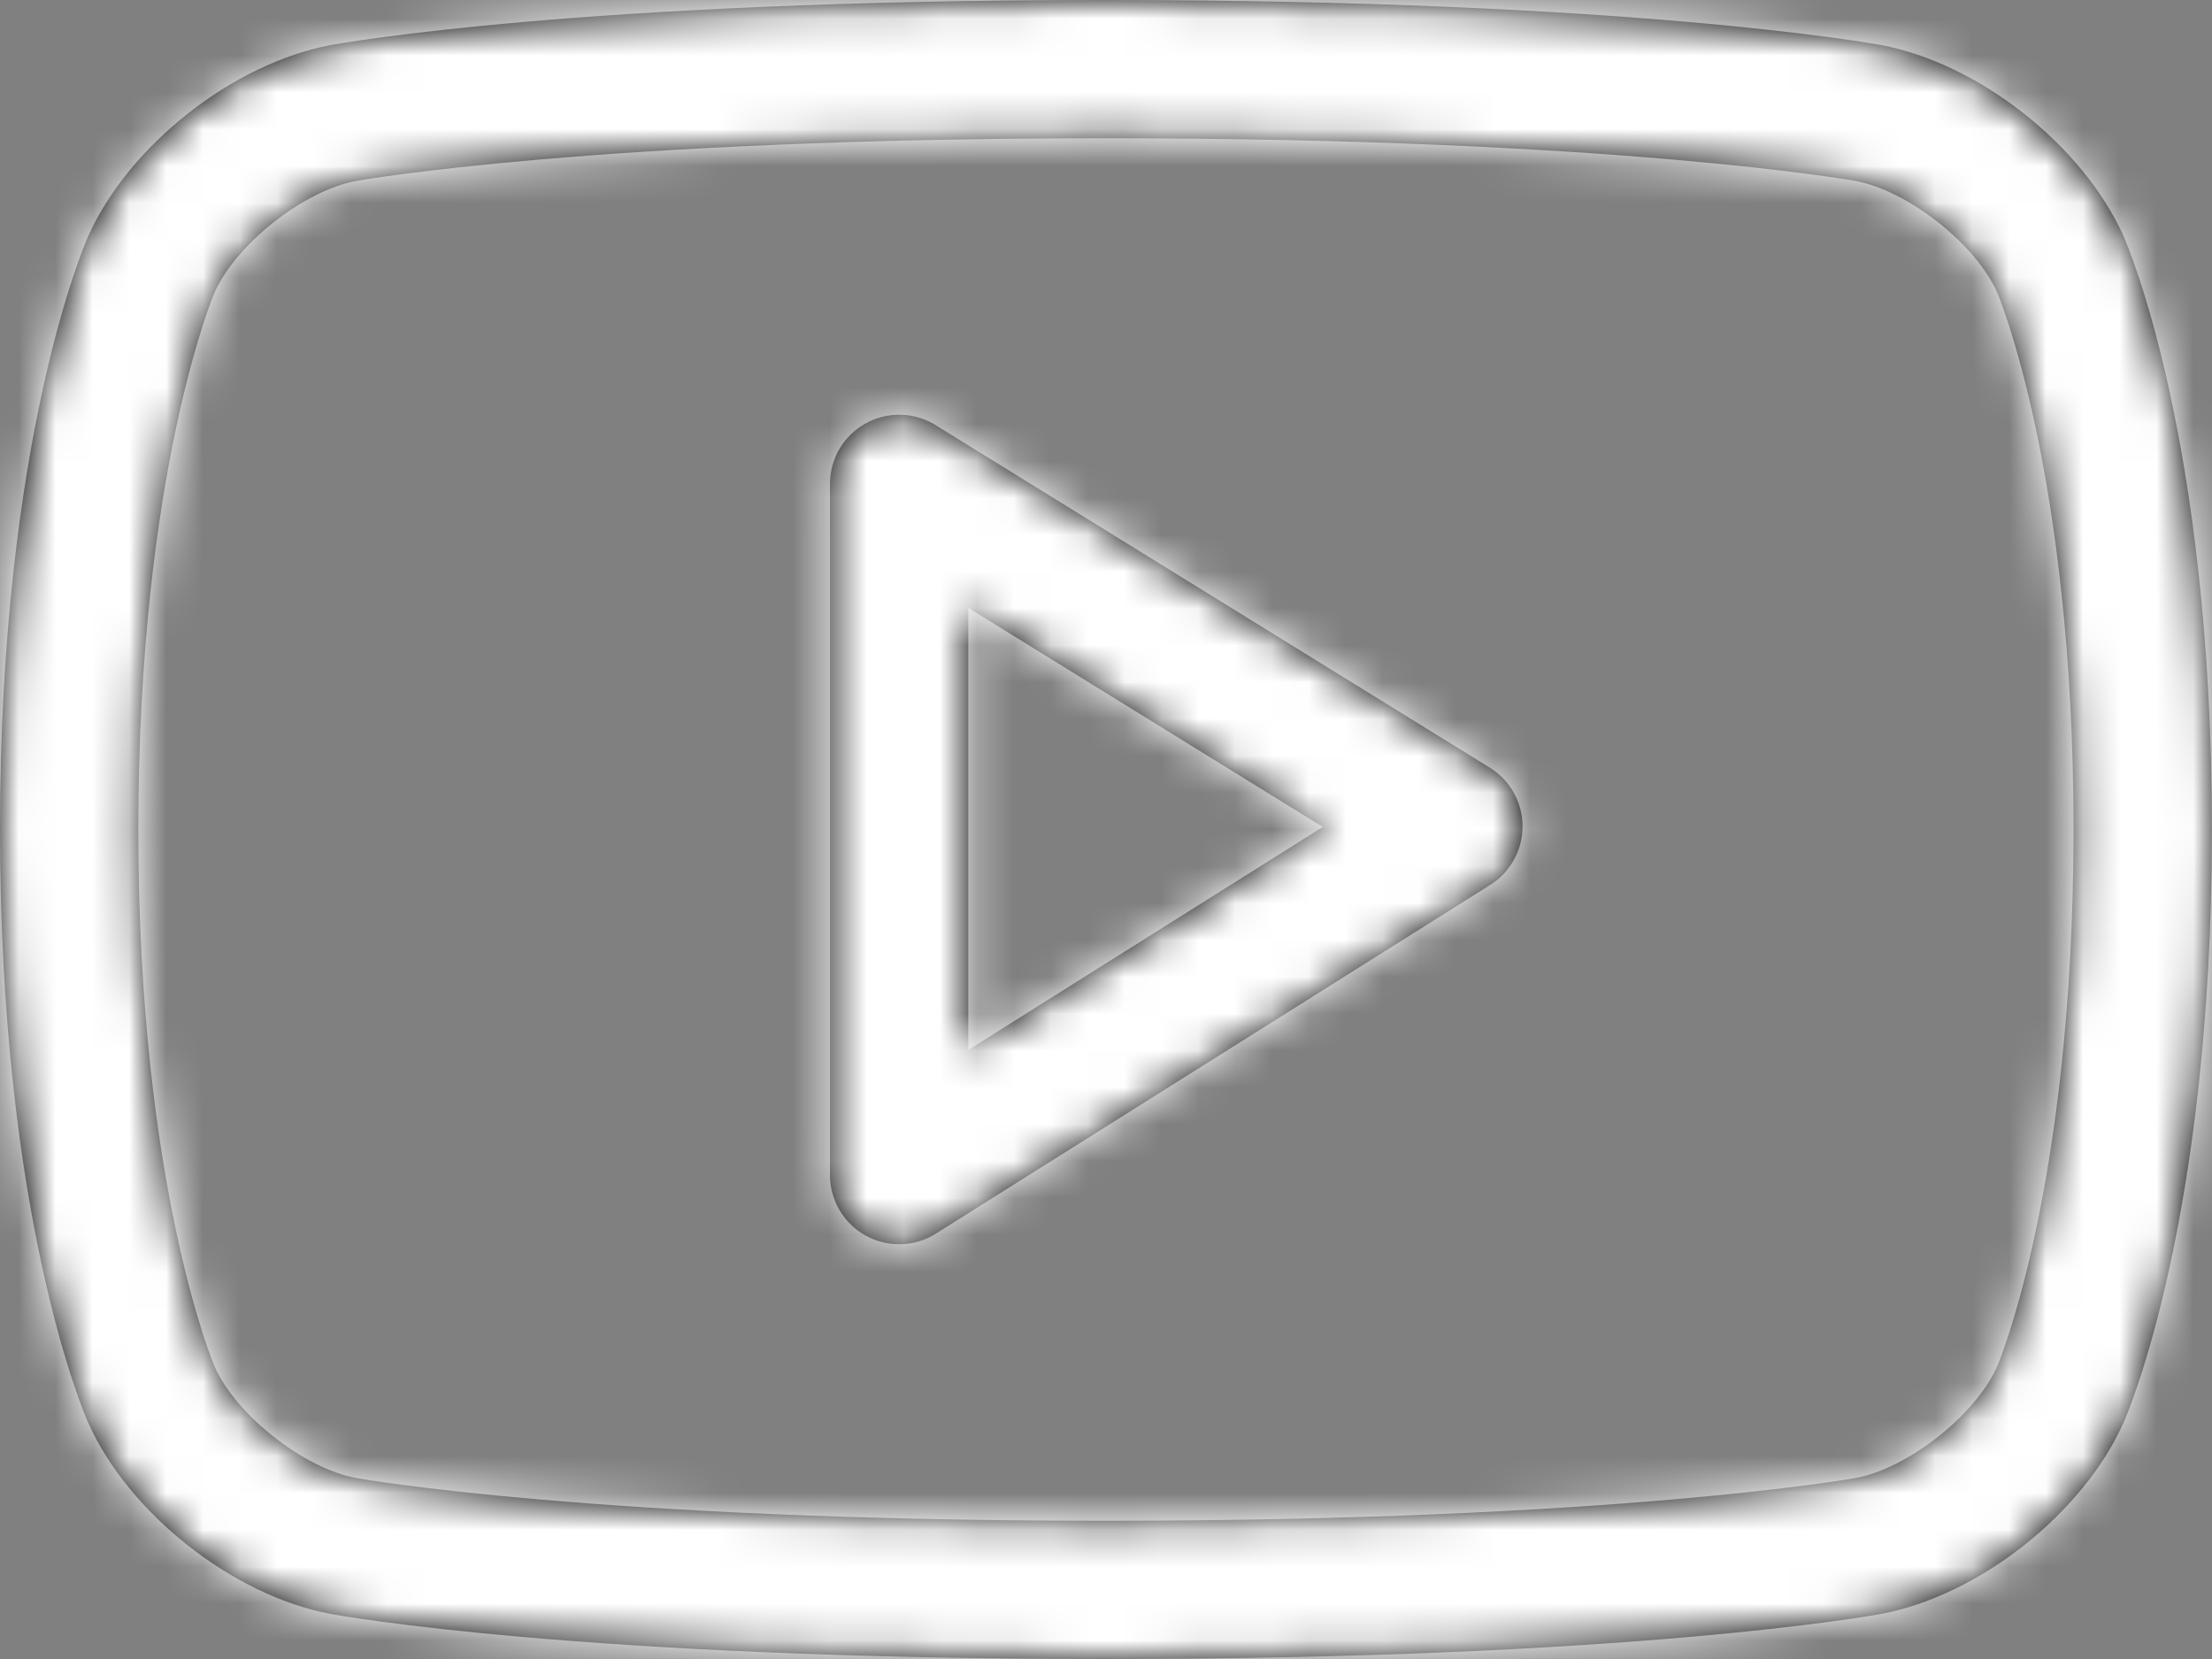 <svg width="60" height="45" viewBox="0 0 60 45" fill="none" xmlns="http://www.w3.org/2000/svg">
<rect x="0" y="0" width="60" height="45" fill="#808080" stroke="none"/>
<mask id="path-1-inside-1_3005_34" fill="white">
<path d="M57.602 38.586C56.505 41.051 53.676 43.284 51.019 43.778C50.747 43.828 44.254 45 30.017 45H29.979C15.744 45 9.246 43.828 8.976 43.779C6.319 43.284 3.487 41.051 2.389 38.584C2.291 38.364 0 33.088 0 22.5C0 11.912 2.291 6.634 2.389 6.414C3.487 3.947 6.319 1.716 8.976 1.222C9.246 1.172 15.744 0 29.979 0C44.254 0 50.747 1.172 51.017 1.221C53.676 1.716 56.505 3.947 57.604 6.412C57.701 6.634 59.998 11.912 59.998 22.5C59.998 33.088 57.701 38.364 57.602 38.586ZM54.172 7.931C53.587 6.617 51.754 5.173 50.333 4.909C50.273 4.897 43.847 3.75 30.017 3.75C16.151 3.75 9.72 4.897 9.658 4.909C8.237 5.173 6.405 6.617 5.818 7.939C5.799 7.978 3.752 12.804 3.752 22.5C3.752 32.194 5.799 37.02 5.822 37.069C6.405 38.383 8.237 39.827 9.66 40.091C9.72 40.102 16.151 41.25 29.979 41.25H30.017C43.847 41.25 50.273 40.102 50.334 40.091C51.756 39.827 53.587 38.383 54.174 37.061C54.193 37.02 56.244 32.194 56.244 22.5C56.244 12.806 54.193 7.978 54.172 7.931ZM25.387 33.461C25.084 33.654 24.735 33.75 24.388 33.75C24.077 33.75 23.766 33.673 23.483 33.516C22.884 33.186 22.513 32.557 22.513 31.875V13.125C22.513 12.444 22.881 11.818 23.475 11.488C24.069 11.156 24.799 11.171 25.374 11.529L40.41 20.822C40.959 21.161 41.297 21.761 41.299 22.408C41.301 23.055 40.971 23.659 40.423 24.002L25.387 33.461ZM26.265 16.489V28.479L35.88 22.431L26.265 16.489Z"/>
</mask>
<path d="M57.602 38.586C56.505 41.051 53.676 43.284 51.019 43.778C50.747 43.828 44.254 45 30.017 45H29.979C15.744 45 9.246 43.828 8.976 43.779C6.319 43.284 3.487 41.051 2.389 38.584C2.291 38.364 0 33.088 0 22.5C0 11.912 2.291 6.634 2.389 6.414C3.487 3.947 6.319 1.716 8.976 1.222C9.246 1.172 15.744 0 29.979 0C44.254 0 50.747 1.172 51.017 1.221C53.676 1.716 56.505 3.947 57.604 6.412C57.701 6.634 59.998 11.912 59.998 22.5C59.998 33.088 57.701 38.364 57.602 38.586ZM54.172 7.931C53.587 6.617 51.754 5.173 50.333 4.909C50.273 4.897 43.847 3.75 30.017 3.75C16.151 3.75 9.72 4.897 9.658 4.909C8.237 5.173 6.405 6.617 5.818 7.939C5.799 7.978 3.752 12.804 3.752 22.5C3.752 32.194 5.799 37.02 5.822 37.069C6.405 38.383 8.237 39.827 9.66 40.091C9.72 40.102 16.151 41.25 29.979 41.25H30.017C43.847 41.25 50.273 40.102 50.334 40.091C51.756 39.827 53.587 38.383 54.174 37.061C54.193 37.02 56.244 32.194 56.244 22.5C56.244 12.806 54.193 7.978 54.172 7.931ZM25.387 33.461C25.084 33.654 24.735 33.75 24.388 33.75C24.077 33.75 23.766 33.673 23.483 33.516C22.884 33.186 22.513 32.557 22.513 31.875V13.125C22.513 12.444 22.881 11.818 23.475 11.488C24.069 11.156 24.799 11.171 25.374 11.529L40.41 20.822C40.959 21.161 41.297 21.761 41.299 22.408C41.301 23.055 40.971 23.659 40.423 24.002L25.387 33.461ZM26.265 16.489V28.479L35.88 22.431L26.265 16.489Z" fill="black"/>
<path d="M57.602 38.586L34.797 28.343L34.778 28.383L34.76 28.424L57.602 38.586ZM51.019 43.778L46.457 19.197L46.449 19.199L46.442 19.2L51.019 43.778ZM8.976 43.779L4.397 68.356L4.465 68.369L4.534 68.382L8.976 43.779ZM2.389 38.584L-20.456 48.737L-20.453 48.745L-20.449 48.753L2.389 38.584ZM2.389 6.414L-20.449 -3.755L-20.453 -3.747L-20.456 -3.739L2.389 6.414ZM8.976 1.222L13.538 25.803L13.56 25.799L13.583 25.794L8.976 1.222ZM51.017 1.221L55.593 -23.357L55.526 -23.369L55.459 -23.382L51.017 1.221ZM57.604 6.412L80.481 -3.669L80.46 -3.716L80.439 -3.764L57.604 6.412ZM54.172 7.931L77.055 -2.137L77.034 -2.186L77.012 -2.234L54.172 7.931ZM50.333 4.909L45.725 29.481L45.743 29.484L45.761 29.487L50.333 4.909ZM9.658 4.909L5.186 -19.688L5.136 -19.679L5.086 -19.67L9.658 4.909ZM5.818 7.939L28.39 18.687L28.532 18.387L28.667 18.083L5.818 7.939ZM5.822 37.069L28.674 26.93L28.599 26.761L28.521 26.592L5.822 37.069ZM9.66 40.091L14.267 15.519L14.247 15.516L14.226 15.512L9.66 40.091ZM50.334 40.091L54.806 64.688L54.856 64.679L54.906 64.67L50.334 40.091ZM54.174 37.061L31.415 26.716L31.37 26.816L31.325 26.917L54.174 37.061ZM25.387 33.461L12.075 12.301L12.024 12.332L11.974 12.364L25.387 33.461ZM23.483 33.516L35.636 11.668L35.598 11.647L35.559 11.626L23.483 33.516ZM23.475 11.488L35.61 33.345L35.636 33.331L35.663 33.316L23.475 11.488ZM25.374 11.529L12.168 32.757L12.2 32.776L12.231 32.796L25.374 11.529ZM40.41 20.822L27.267 42.088L27.271 42.091L40.41 20.822ZM40.423 24.002L27.147 2.818L27.129 2.83L27.11 2.841L40.423 24.002ZM26.265 16.489L39.407 -4.778L1.265 -28.349V16.489H26.265ZM26.265 28.479H1.265V73.742L39.577 49.64L26.265 28.479ZM35.88 22.431L49.192 43.592L83.13 22.241L49.022 1.164L35.88 22.431ZM57.602 38.586L34.76 28.424C36.188 25.215 38.103 23.325 39.412 22.293C40.721 21.261 43.005 19.838 46.457 19.197L51.019 43.778L55.581 68.358C61.69 67.224 66.717 64.438 70.379 61.549C74.04 58.661 77.919 54.422 80.444 48.747L57.602 38.586ZM51.019 43.778L46.442 19.2C47.846 18.939 42.897 20 30.017 20V45V70C45.611 70 53.648 68.718 55.595 68.355L51.019 43.778ZM30.017 45V20H29.979V45V70H30.017V45ZM29.979 45V20C23.547 20 19.088 19.735 16.407 19.502C15.067 19.385 14.171 19.277 13.695 19.213C13.457 19.181 13.323 19.16 13.29 19.155C13.273 19.152 13.28 19.153 13.31 19.158C13.325 19.161 13.345 19.164 13.367 19.168C13.379 19.17 13.39 19.172 13.4 19.174C13.411 19.176 13.419 19.177 13.418 19.177L8.976 43.779L4.534 68.382C6.352 68.71 14.341 70 29.979 70V45ZM8.976 43.779L13.555 19.202C16.997 19.844 19.275 21.262 20.581 22.293C21.886 23.322 23.799 25.209 25.227 28.414L2.389 38.584L-20.449 48.753C-17.923 54.426 -14.045 58.663 -10.385 61.55C-6.724 64.437 -1.703 67.22 4.397 68.356L8.976 43.779ZM2.389 38.584L25.234 28.43C26.465 31.199 25 29.369 25 22.5H0H-25C-25 36.807 -21.882 45.529 -20.456 48.737L2.389 38.584ZM0 22.5H25C25 15.629 26.465 13.798 25.234 16.568L2.389 6.414L-20.456 -3.739C-21.883 -0.53 -25 8.194 -25 22.5H0ZM2.389 6.414L25.227 16.584C23.798 19.792 21.882 21.681 20.573 22.712C19.264 23.744 16.983 25.163 13.538 25.803L8.976 1.222L4.413 -23.358C-1.689 -22.225 -6.714 -19.444 -10.377 -16.556C-14.041 -13.669 -17.922 -9.431 -20.449 -3.755L2.389 6.414ZM8.976 1.222L13.583 25.794C12.148 26.063 17.089 25 29.979 25V0V-25C14.4 -25 6.343 -23.72 4.368 -23.349L8.976 1.222ZM29.979 0V25C36.433 25 40.901 25.265 43.585 25.498C44.927 25.615 45.823 25.723 46.298 25.787C46.535 25.819 46.669 25.84 46.702 25.845C46.718 25.848 46.711 25.847 46.68 25.841C46.665 25.839 46.646 25.835 46.623 25.831C46.612 25.829 46.601 25.828 46.591 25.826C46.581 25.824 46.572 25.822 46.575 25.823L51.017 1.221L55.459 -23.382C53.638 -23.71 45.654 -25 29.979 -25V0ZM51.017 1.221L46.441 25.798C43.004 25.158 40.727 23.742 39.418 22.711C38.111 21.68 36.197 19.793 34.769 16.588L57.604 6.412L80.439 -3.764C77.912 -9.434 74.034 -13.669 70.373 -16.555C66.71 -19.443 61.689 -22.222 55.593 -23.357L51.017 1.221ZM57.604 6.412L34.727 16.494C33.545 13.812 34.998 15.67 34.998 22.5H59.998H84.998C84.998 8.153 81.858 -0.545 80.481 -3.669L57.604 6.412ZM59.998 22.5H34.998C34.998 29.382 33.523 31.179 34.797 28.343L57.602 38.586L80.407 48.829C81.88 45.55 84.998 36.794 84.998 22.5H59.998ZM54.172 7.931L77.012 -2.234C74.503 -7.872 70.625 -11.575 68.029 -13.618C65.426 -15.667 60.935 -18.548 54.904 -19.67L50.333 4.909L45.761 29.487C43.198 29.01 41.293 28.188 40.148 27.607C38.925 26.987 37.922 26.315 37.103 25.67C36.284 25.025 35.392 24.206 34.498 23.157C33.661 22.175 32.403 20.502 31.333 18.097L54.172 7.931ZM50.333 4.909L54.94 -19.663C53.15 -19.999 45.162 -21.25 30.017 -21.25V3.75V28.75C42.532 28.75 47.395 29.794 45.725 29.481L50.333 4.909ZM30.017 3.75V-21.25C14.79 -21.25 6.854 -19.991 5.186 -19.688L9.658 4.909L14.13 29.506C12.586 29.786 17.512 28.75 30.017 28.75V3.75ZM9.658 4.909L5.086 -19.67C-0.951 -18.547 -5.446 -15.661 -8.057 -13.602C-10.666 -11.544 -14.531 -7.836 -17.031 -2.206L5.818 7.939L28.667 18.083C27.605 20.477 26.355 22.146 25.517 23.133C24.623 24.184 23.73 25.007 22.908 25.656C22.085 26.305 21.079 26.98 19.852 27.603C18.702 28.186 16.795 29.01 14.23 29.487L9.658 4.909ZM5.818 7.939L-16.753 -2.81C-18.558 0.981 -21.248 9.547 -21.248 22.5H3.752H28.752C28.752 19.426 29.075 17.534 29.233 16.787C29.314 16.408 29.356 16.304 29.303 16.471C29.277 16.553 29.226 16.705 29.143 16.927C29.102 17.037 29.051 17.169 28.989 17.325C28.958 17.401 28.921 17.493 28.876 17.599C28.855 17.65 28.825 17.722 28.787 17.808C28.77 17.85 28.74 17.918 28.703 18.003C28.684 18.045 28.655 18.112 28.617 18.196C28.594 18.248 28.506 18.442 28.39 18.687L5.818 7.939ZM3.752 22.5H-21.248C-21.248 35.568 -18.514 43.998 -16.877 47.545L5.822 37.069L28.521 26.592C28.636 26.843 28.724 27.043 28.732 27.061C28.762 27.131 28.786 27.187 28.802 27.225C28.835 27.302 28.863 27.367 28.883 27.417C28.925 27.518 28.962 27.607 28.992 27.682C29.053 27.834 29.104 27.965 29.145 28.074C29.227 28.294 29.277 28.445 29.303 28.527C29.356 28.693 29.314 28.588 29.233 28.209C29.075 27.463 28.752 25.573 28.752 22.5H3.752ZM5.822 37.069L-17.03 47.207C-14.524 52.855 -10.643 56.565 -8.044 58.613C-5.434 60.669 -0.94 63.55 5.094 64.671L9.66 40.091L14.226 15.512C16.788 15.988 18.694 16.81 19.843 17.392C21.068 18.013 22.073 18.687 22.896 19.335C23.717 19.982 24.611 20.804 25.507 21.857C26.346 22.842 27.605 24.52 28.674 26.93L5.822 37.069ZM9.66 40.091L5.053 64.663C6.844 64.999 14.837 66.25 29.979 66.25V41.25V16.25C17.465 16.25 12.596 15.206 14.267 15.519L9.66 40.091ZM29.979 41.25V66.25H30.017V41.25V16.25H29.979V41.25ZM30.017 41.25V66.25C45.213 66.25 53.143 64.99 54.806 64.688L50.334 40.091L45.862 15.495C47.402 15.215 42.48 16.25 30.017 16.25V41.25ZM50.334 40.091L54.906 64.67C60.943 63.547 65.439 60.661 68.05 58.602C70.659 56.544 74.524 52.836 77.024 47.206L54.174 37.061L31.325 26.917C32.388 24.523 33.637 22.854 34.475 21.867C35.369 20.816 36.262 19.993 37.085 19.344C37.907 18.695 38.914 18.02 40.14 17.397C41.291 16.814 43.198 15.99 45.762 15.513L50.334 40.091ZM54.174 37.061L76.933 47.406C78.483 43.997 81.244 35.63 81.244 22.5H56.244H31.244C31.244 25.569 30.921 27.457 30.763 28.202C30.683 28.58 30.64 28.684 30.693 28.518C30.72 28.436 30.77 28.286 30.851 28.068C30.892 27.959 30.942 27.831 31.001 27.682C31.031 27.608 31.065 27.524 31.104 27.43C31.123 27.384 31.148 27.326 31.176 27.259C31.19 27.227 31.21 27.179 31.235 27.122C31.238 27.116 31.315 26.937 31.415 26.716L54.174 37.061ZM56.244 22.5H81.244C81.244 9.265 78.442 1.014 77.055 -2.137L54.172 7.931L31.29 18C31.18 17.749 31.099 17.555 31.091 17.535C31.055 17.449 31.023 17.37 30.994 17.298C30.937 17.154 30.888 17.029 30.848 16.921C30.768 16.706 30.718 16.557 30.692 16.476C30.64 16.312 30.682 16.418 30.762 16.796C30.921 17.542 31.244 19.431 31.244 22.5H56.244ZM25.387 33.461L11.974 12.364C15.837 9.908 20.174 8.75 24.388 8.75V33.75V58.75C29.296 58.75 34.331 57.401 38.801 54.558L25.387 33.461ZM24.388 33.75V8.75C28.212 8.75 32.1 9.701 35.636 11.668L23.483 33.516L11.329 55.363C15.431 57.645 19.942 58.75 24.388 58.75V33.75ZM23.483 33.516L35.559 11.626C42.92 15.688 47.513 23.437 47.513 31.875H22.513H-2.487C-2.487 41.678 2.848 50.684 11.406 55.405L23.483 33.516ZM22.513 31.875H47.513V13.125H22.513H-2.487V31.875H22.513ZM22.513 13.125H47.513C47.513 21.492 42.985 29.251 35.61 33.345L23.475 11.488L11.34 -10.369C2.776 -5.614 -2.487 3.397 -2.487 13.125H22.513ZM23.475 11.488L35.663 33.316C28.39 37.377 19.391 37.251 12.168 32.757L25.374 11.529L38.581 -9.698C30.206 -14.908 19.749 -15.064 11.287 -10.34L23.475 11.488ZM25.374 11.529L12.231 32.796L27.267 42.088L40.41 20.822L53.553 -0.444L38.518 -9.737L25.374 11.529ZM40.41 20.822L27.271 42.091C20.502 37.909 16.322 30.512 16.299 22.481L41.299 22.408L66.299 22.336C66.272 13.01 61.417 4.413 53.549 -0.447L40.41 20.822ZM41.299 22.408L16.299 22.481C16.276 14.578 20.306 7.106 27.147 2.818L40.423 24.002L53.699 45.185C61.635 40.212 66.325 31.532 66.299 22.336L41.299 22.408ZM40.423 24.002L27.11 2.841L12.075 12.301L25.387 33.461L38.7 54.622L53.736 45.163L40.423 24.002ZM26.265 16.489H1.265V28.479H26.265H51.265V16.489H26.265ZM26.265 28.479L39.577 49.64L49.192 43.592L35.88 22.431L22.568 1.27L12.953 7.318L26.265 28.479ZM35.88 22.431L49.022 1.164L39.407 -4.778L26.265 16.489L13.123 37.755L22.738 43.697L35.88 22.431Z" fill="white" mask="url(#path-1-inside-1_3005_34)"/>
</svg>
